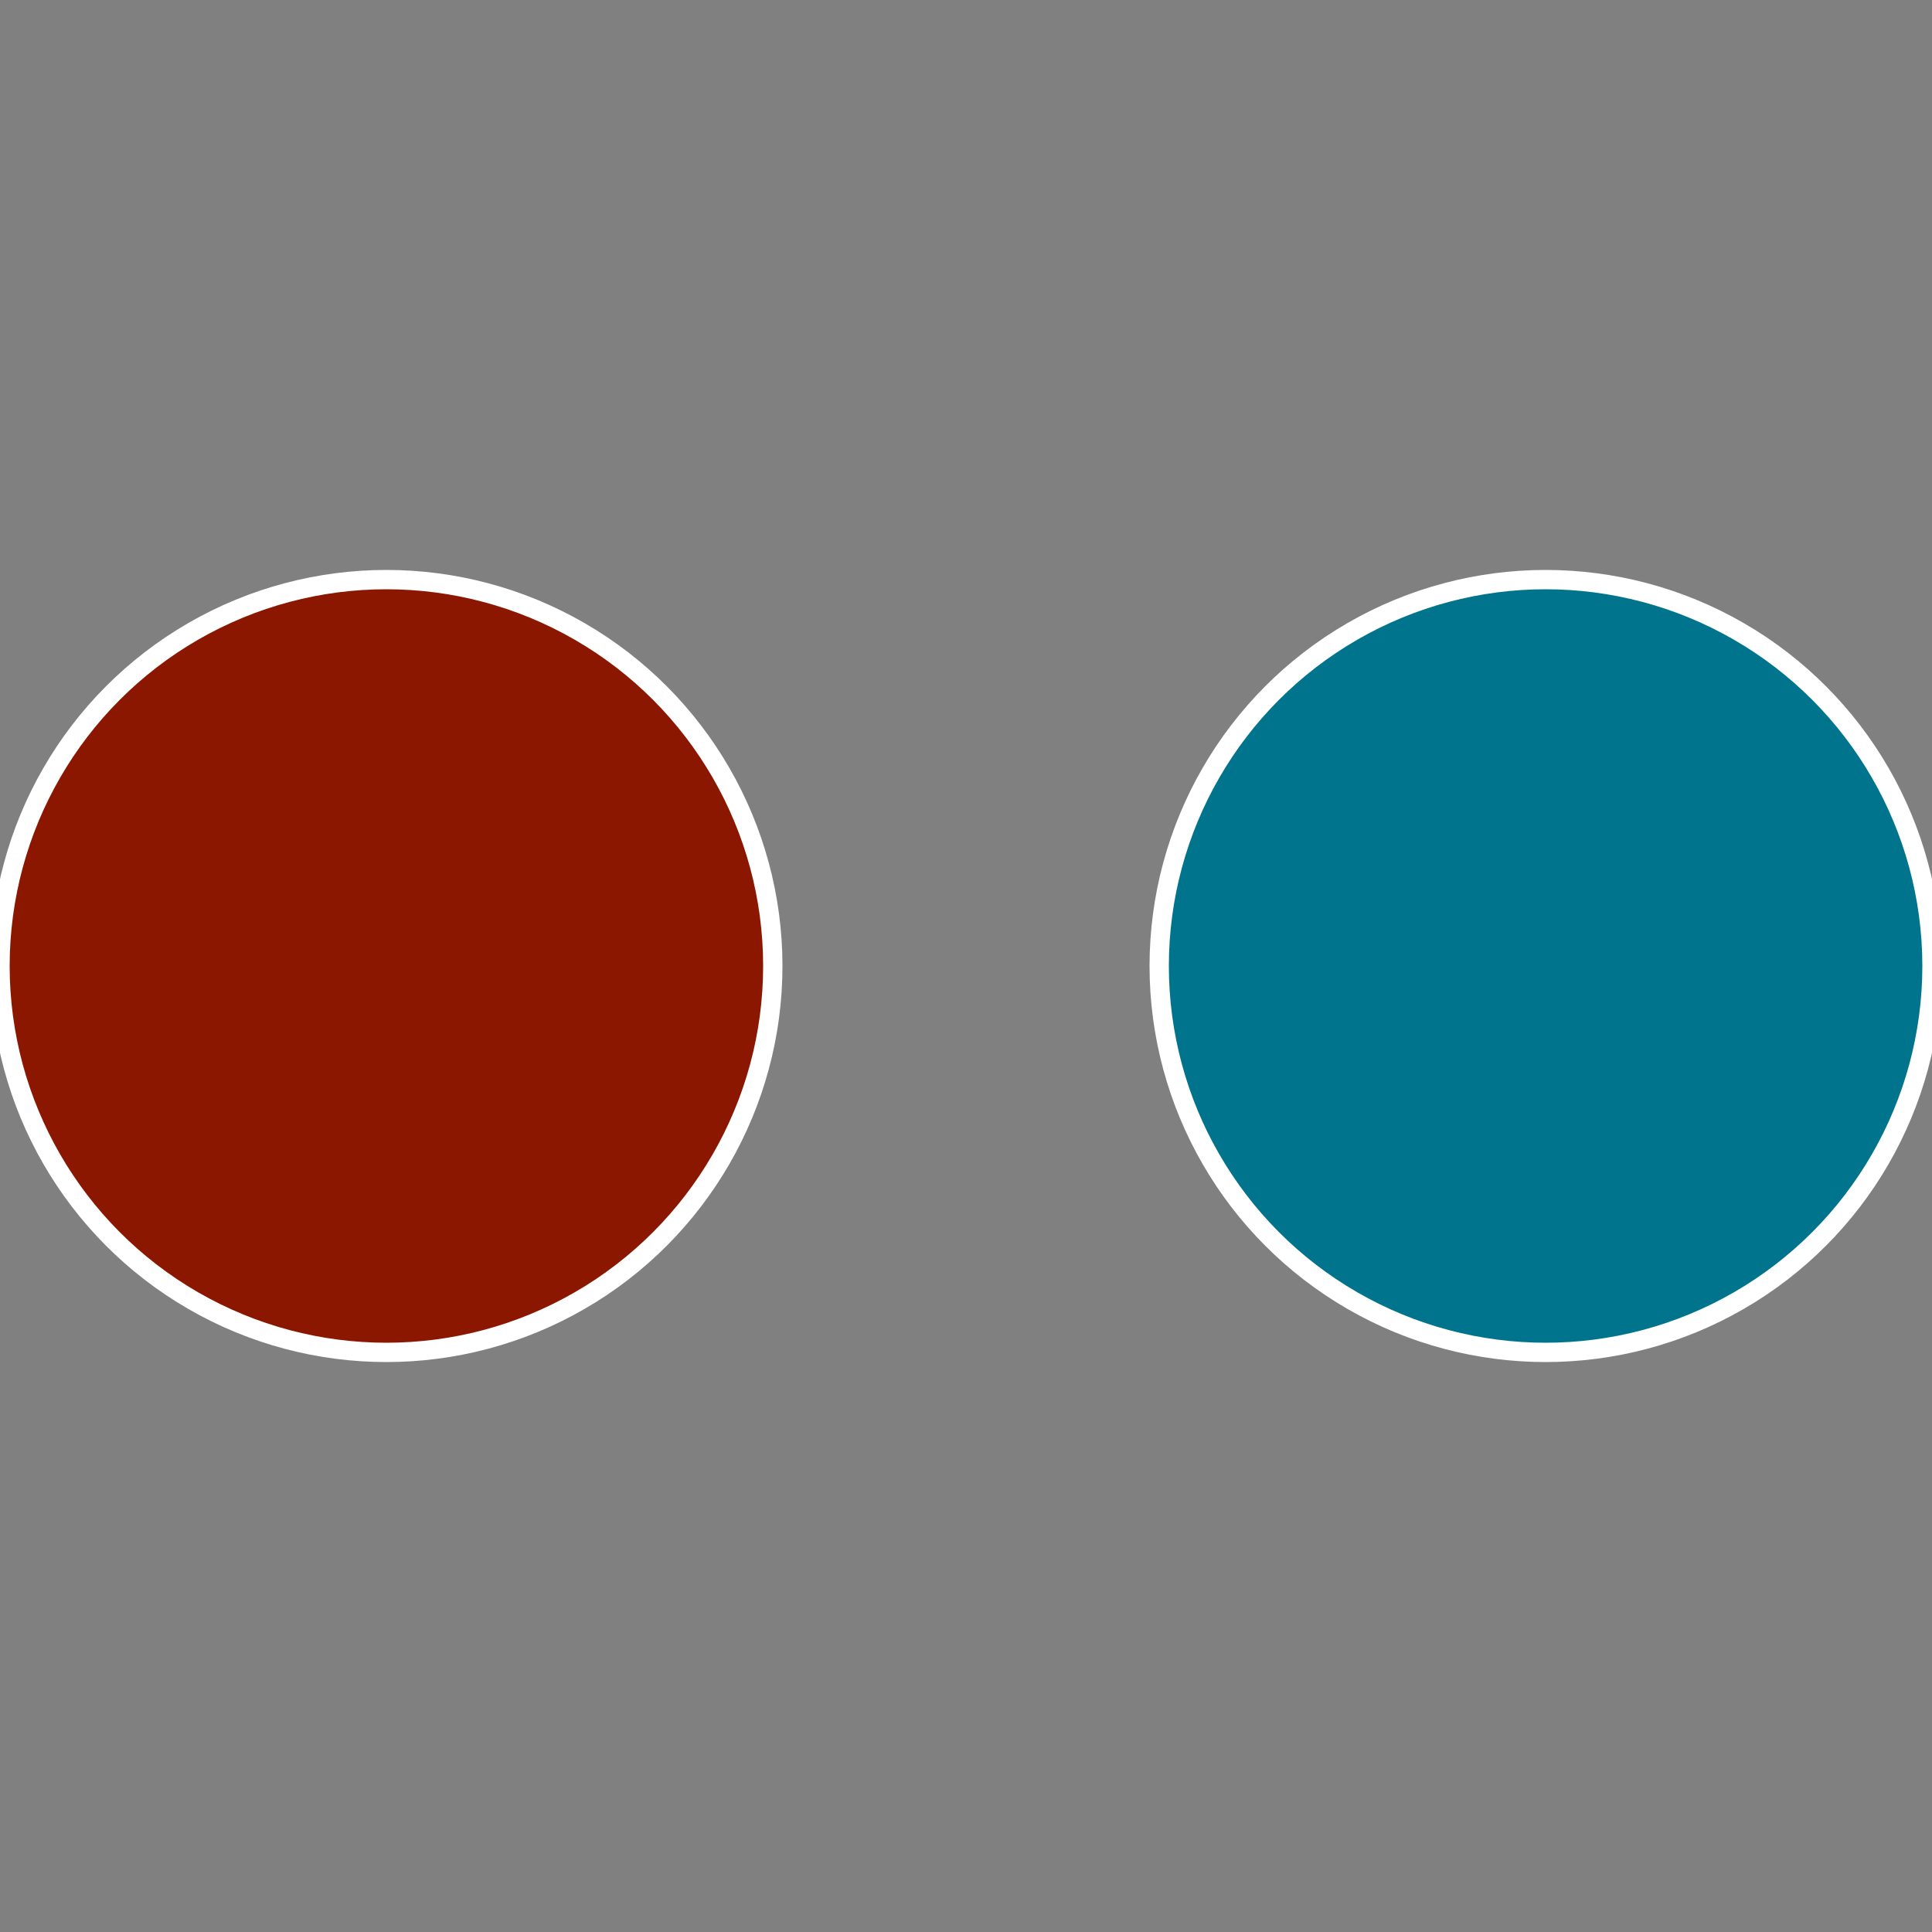 <?xml version="1.0" standalone="no"?>
<svg width="500" height="500" viewBox="-1 -1 2 2" xmlns="http://www.w3.org/2000/svg">
 
                <rect x="-1" y="-1" width="2" height="2" fill="#808080" stroke="none"/>
 
                <circle cx="0.6" cy="0" r="0.4" fill="#00748c" stroke="#fff" stroke-width="1%" />
             
                <circle cx="-0.6" cy="7.3478807948841E-17" r="0.4" fill="#8c1700" stroke="#fff" stroke-width="1%" />
            </svg>

